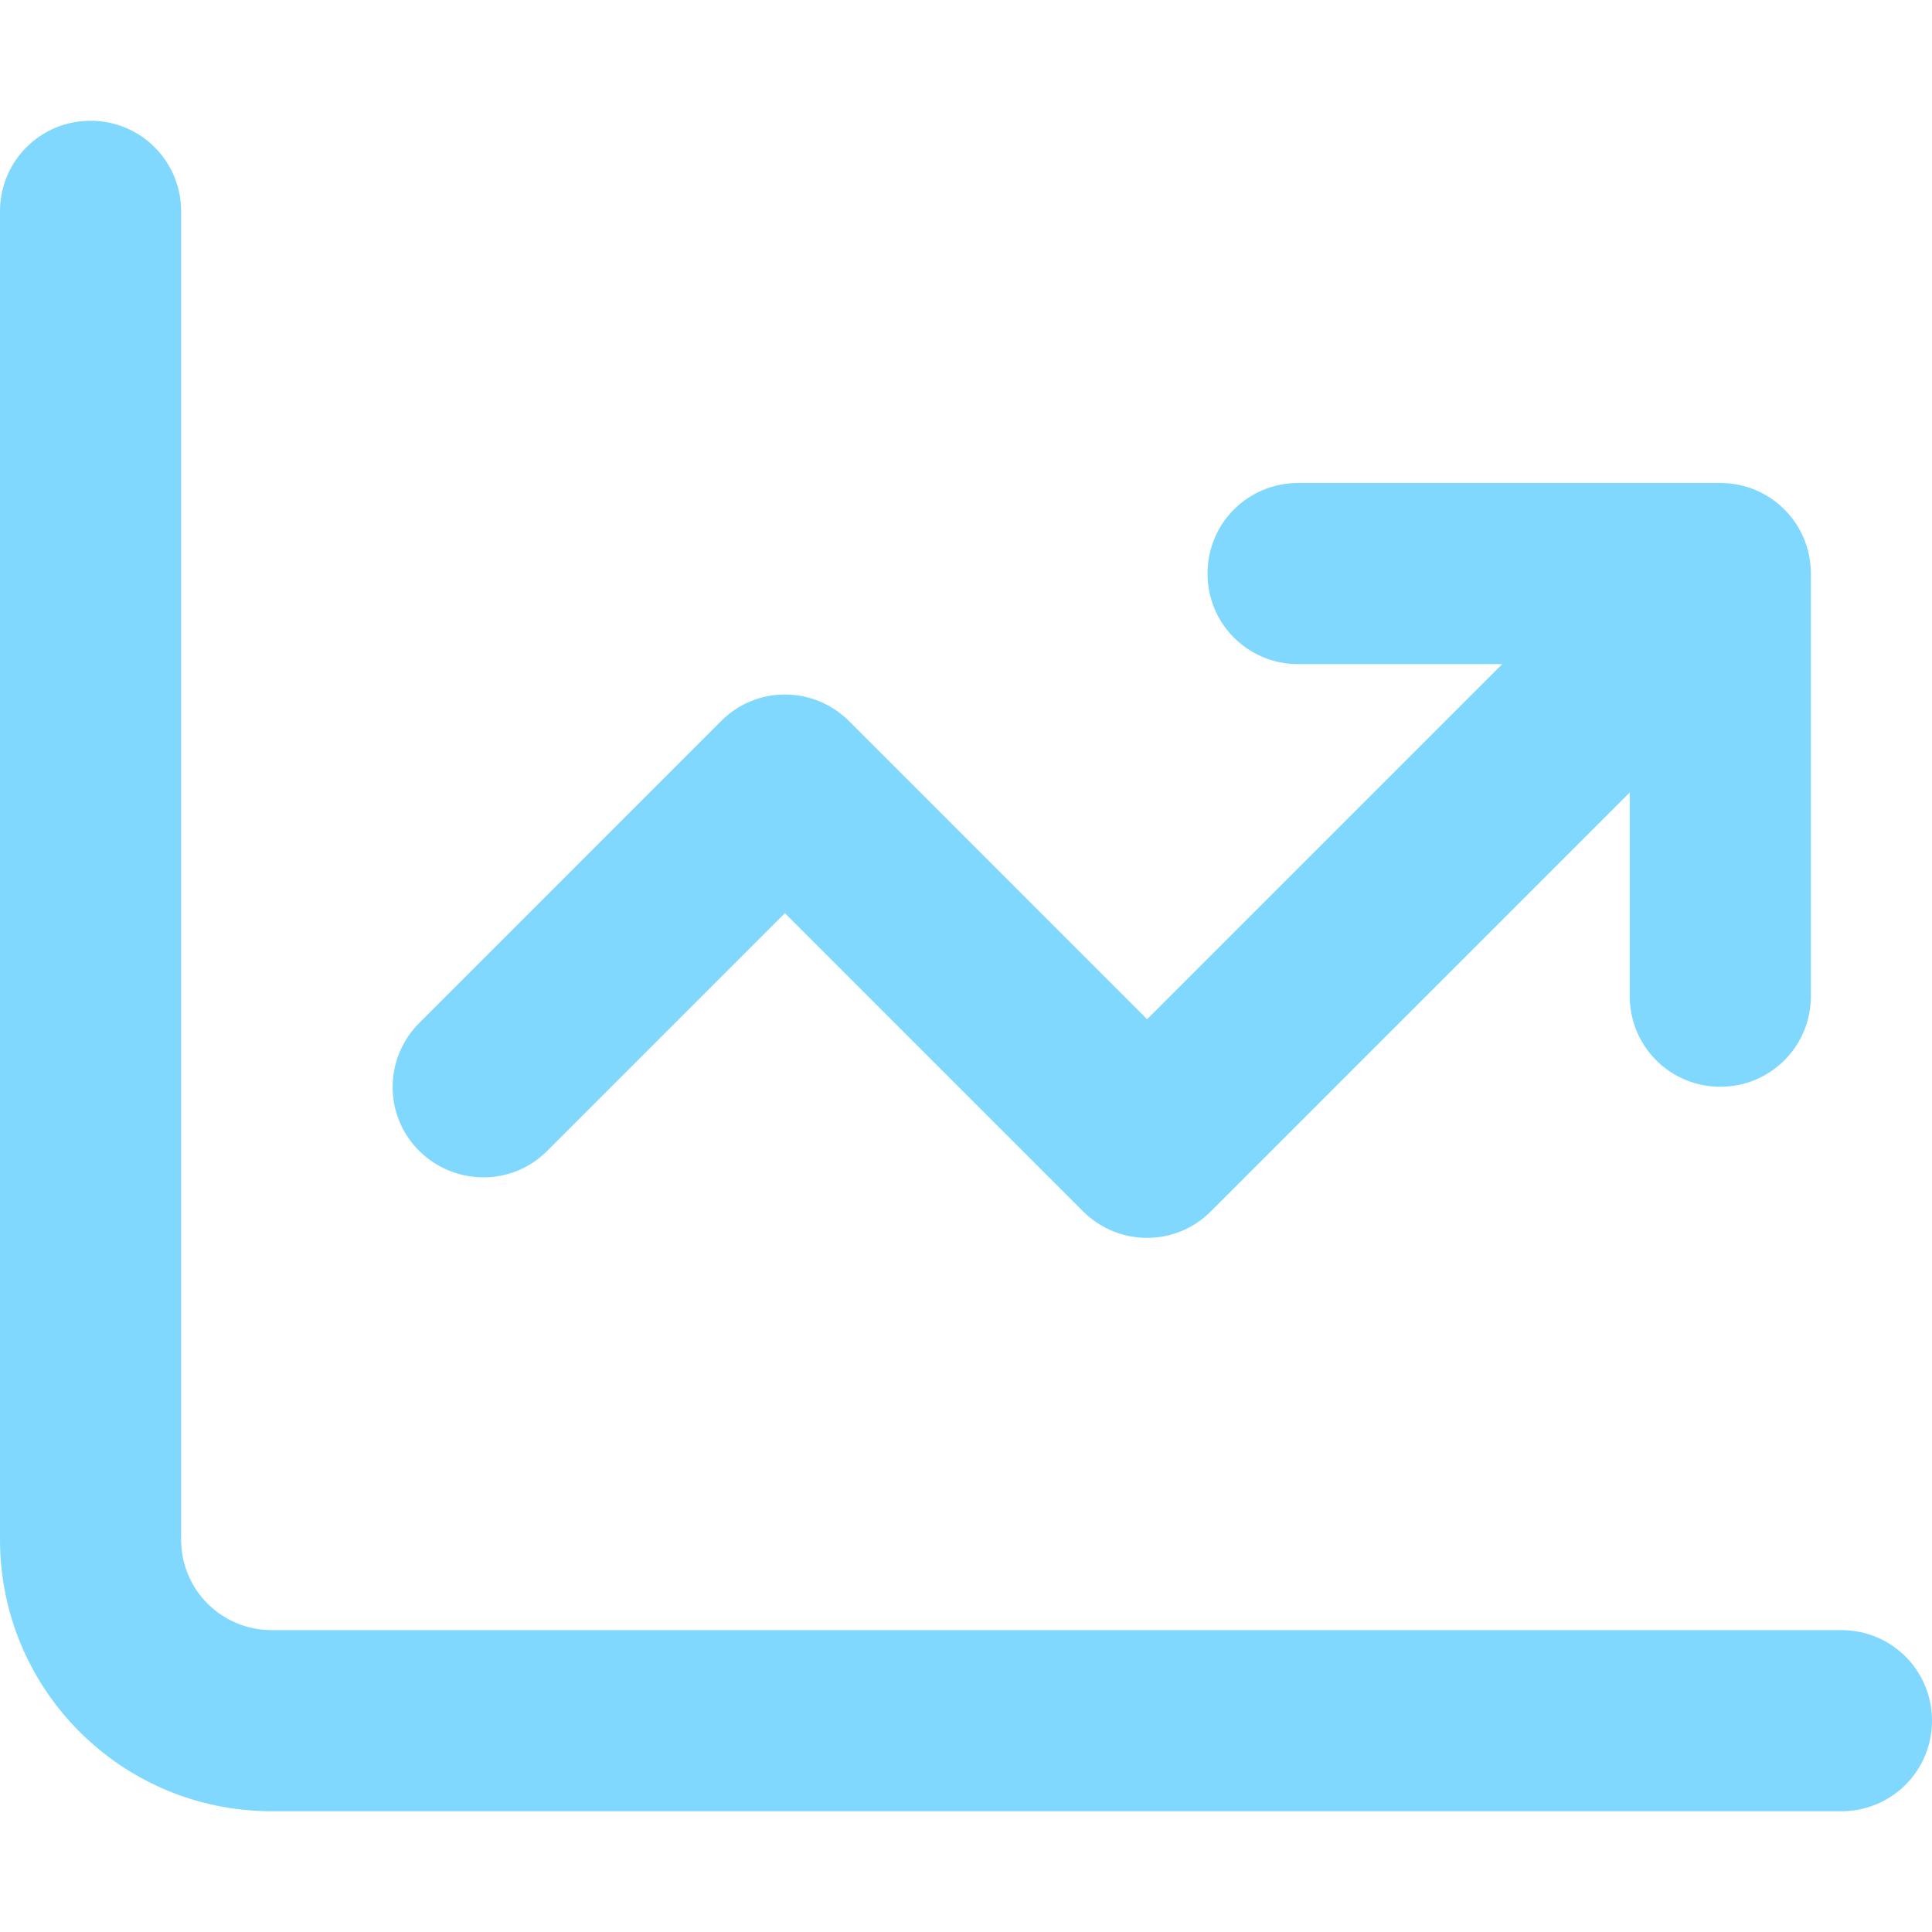 <svg width="55" height="55" viewBox="0 0 55 55" fill="none" xmlns="http://www.w3.org/2000/svg">
<path d="M5.156 6.016C5.156 4.587 4.007 3.438 2.578 3.438C1.149 3.438 0 4.587 0 6.016V43.828C0 48.103 3.459 51.562 7.734 51.562H52.422C53.851 51.562 55 50.413 55 48.984C55 47.556 53.851 46.406 52.422 46.406H7.734C6.306 46.406 5.156 45.257 5.156 43.828V6.016ZM34.375 16.328C34.375 17.757 35.524 18.906 36.953 18.906H42.765L32.656 29.015L24.17 20.528C23.16 19.519 21.527 19.519 20.528 20.528L11.935 29.122C10.925 30.132 10.925 31.765 11.935 32.764C12.944 33.763 14.577 33.773 15.576 32.764L22.344 25.996L30.83 34.482C31.84 35.492 33.473 35.492 34.472 34.482L46.395 22.559V28.359C46.395 29.788 47.545 30.938 48.974 30.938C50.402 30.938 51.552 29.788 51.552 28.359V16.328C51.552 14.899 50.402 13.75 48.974 13.75H36.953C35.524 13.75 34.375 14.899 34.375 16.328Z" fill="#80D8FF"/>
</svg>
